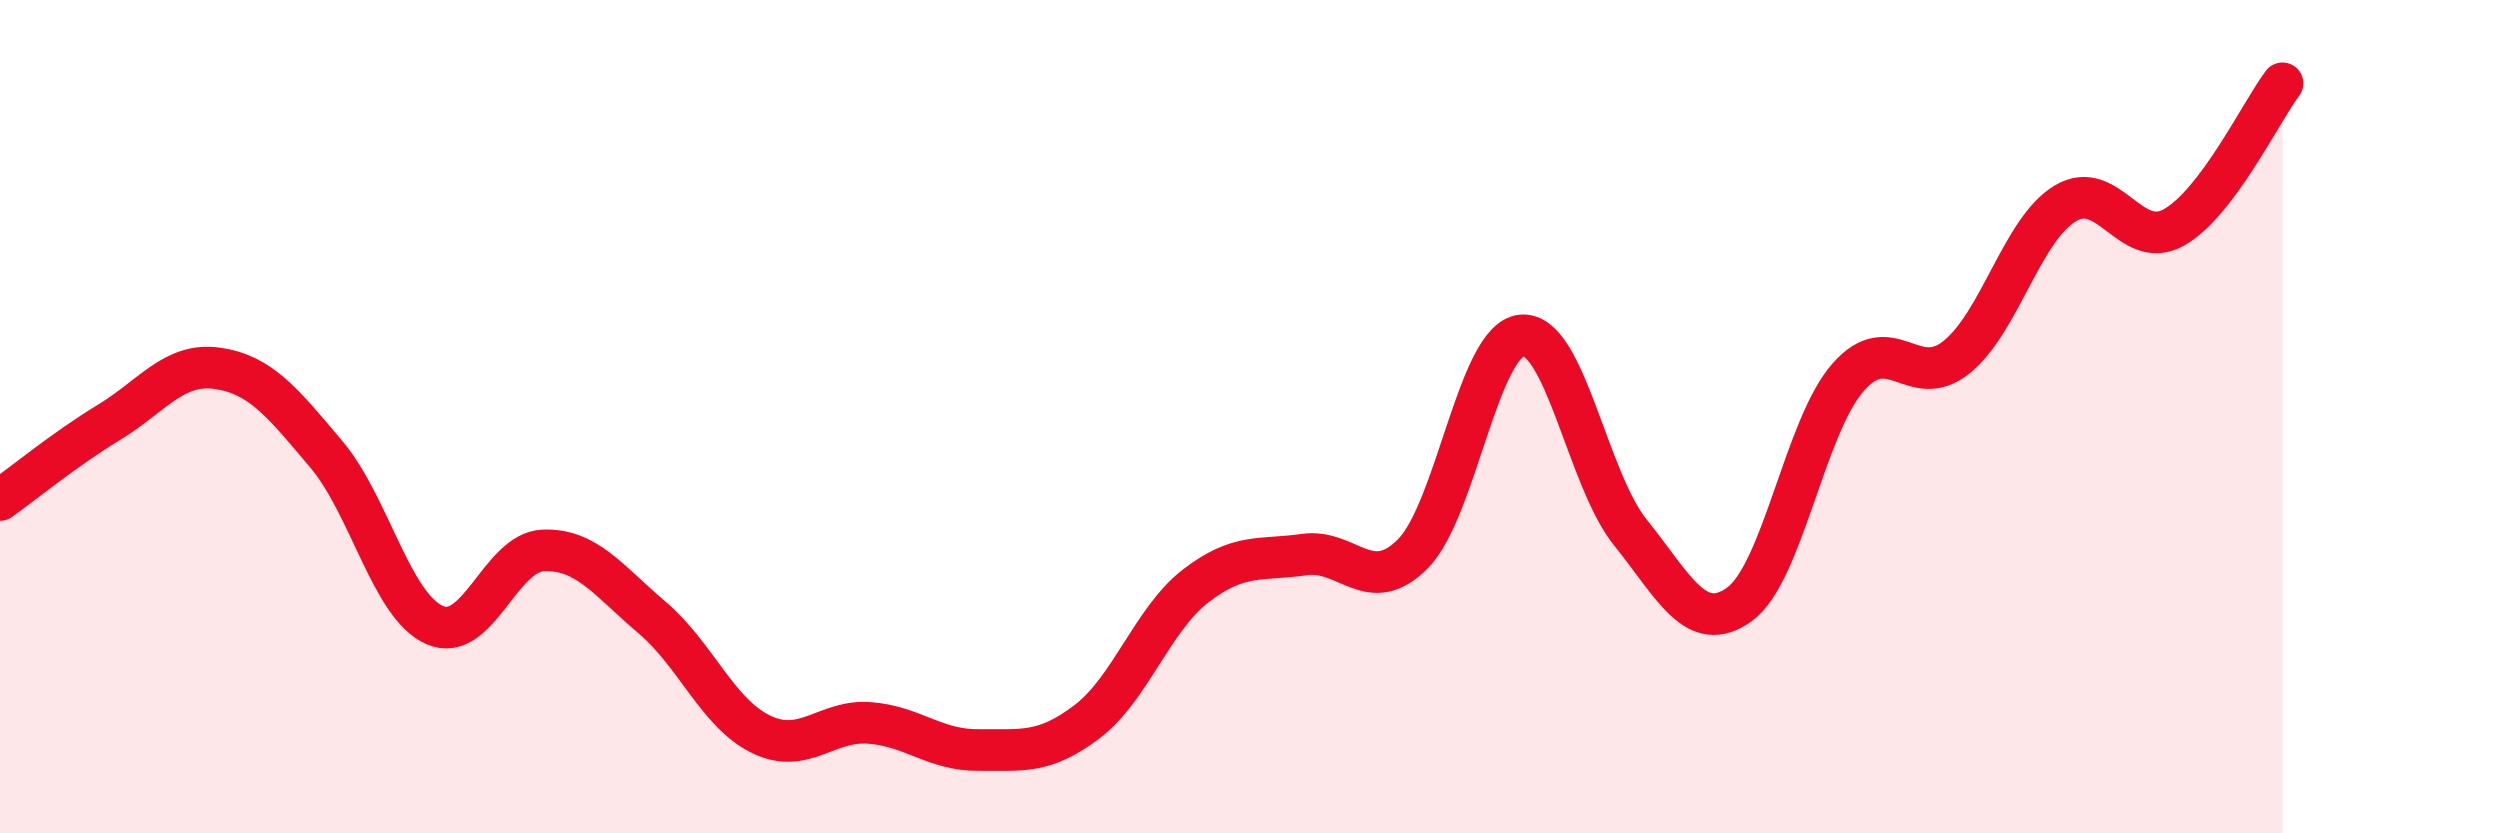 
    <svg width="60" height="20" viewBox="0 0 60 20" xmlns="http://www.w3.org/2000/svg">
      <path
        d="M 0,12 C 0.52,11.63 1.57,10.77 2.61,10.14 C 3.65,9.51 4.18,8.69 5.22,8.84 C 6.26,8.99 6.79,9.67 7.83,10.9 C 8.87,12.13 9.39,14.54 10.43,15 C 11.47,15.46 12,13.25 13.04,13.21 C 14.08,13.17 14.61,13.94 15.65,14.82 C 16.69,15.7 17.22,17.11 18.26,17.62 C 19.3,18.13 19.83,17.27 20.87,17.35 C 21.91,17.43 22.44,18.01 23.48,18 C 24.52,17.99 25.05,18.11 26.09,17.32 C 27.13,16.53 27.66,14.86 28.7,14.06 C 29.74,13.26 30.26,13.46 31.3,13.31 C 32.34,13.16 32.87,14.34 33.91,13.29 C 34.95,12.24 35.48,8.15 36.52,8.05 C 37.56,7.95 38.09,11.49 39.13,12.78 C 40.17,14.07 40.7,15.25 41.74,14.51 C 42.78,13.77 43.31,10.25 44.35,9.06 C 45.39,7.87 45.92,9.41 46.96,8.57 C 48,7.73 48.53,5.5 49.57,4.88 C 50.61,4.26 51.13,6.04 52.17,5.46 C 53.21,4.88 54.26,2.69 54.78,2L54.78 20L0 20Z"
        fill="#EB0A25"
        opacity="0.1"
        stroke-linecap="round"
        stroke-linejoin="round"
      />
      <path
        d="M 0,12 C 0.52,11.63 1.57,10.77 2.61,10.14 C 3.65,9.51 4.18,8.69 5.22,8.84 C 6.26,8.99 6.79,9.67 7.83,10.9 C 8.87,12.13 9.39,14.54 10.43,15 C 11.47,15.46 12,13.25 13.04,13.21 C 14.08,13.17 14.61,13.94 15.65,14.82 C 16.69,15.7 17.22,17.11 18.26,17.62 C 19.3,18.13 19.83,17.27 20.87,17.35 C 21.91,17.43 22.44,18.01 23.48,18 C 24.52,17.99 25.05,18.11 26.09,17.32 C 27.13,16.53 27.66,14.86 28.7,14.06 C 29.74,13.26 30.26,13.46 31.3,13.31 C 32.34,13.16 32.87,14.34 33.91,13.29 C 34.95,12.24 35.48,8.15 36.52,8.05 C 37.56,7.95 38.09,11.49 39.13,12.78 C 40.17,14.07 40.7,15.25 41.74,14.51 C 42.78,13.77 43.31,10.25 44.35,9.06 C 45.39,7.87 45.92,9.41 46.96,8.57 C 48,7.73 48.53,5.5 49.57,4.88 C 50.61,4.26 51.13,6.04 52.17,5.46 C 53.21,4.88 54.26,2.69 54.78,2"
        stroke="#EB0A25"
        stroke-width="1"
        fill="none"
        stroke-linecap="round"
        stroke-linejoin="round"
      />
    </svg>
  